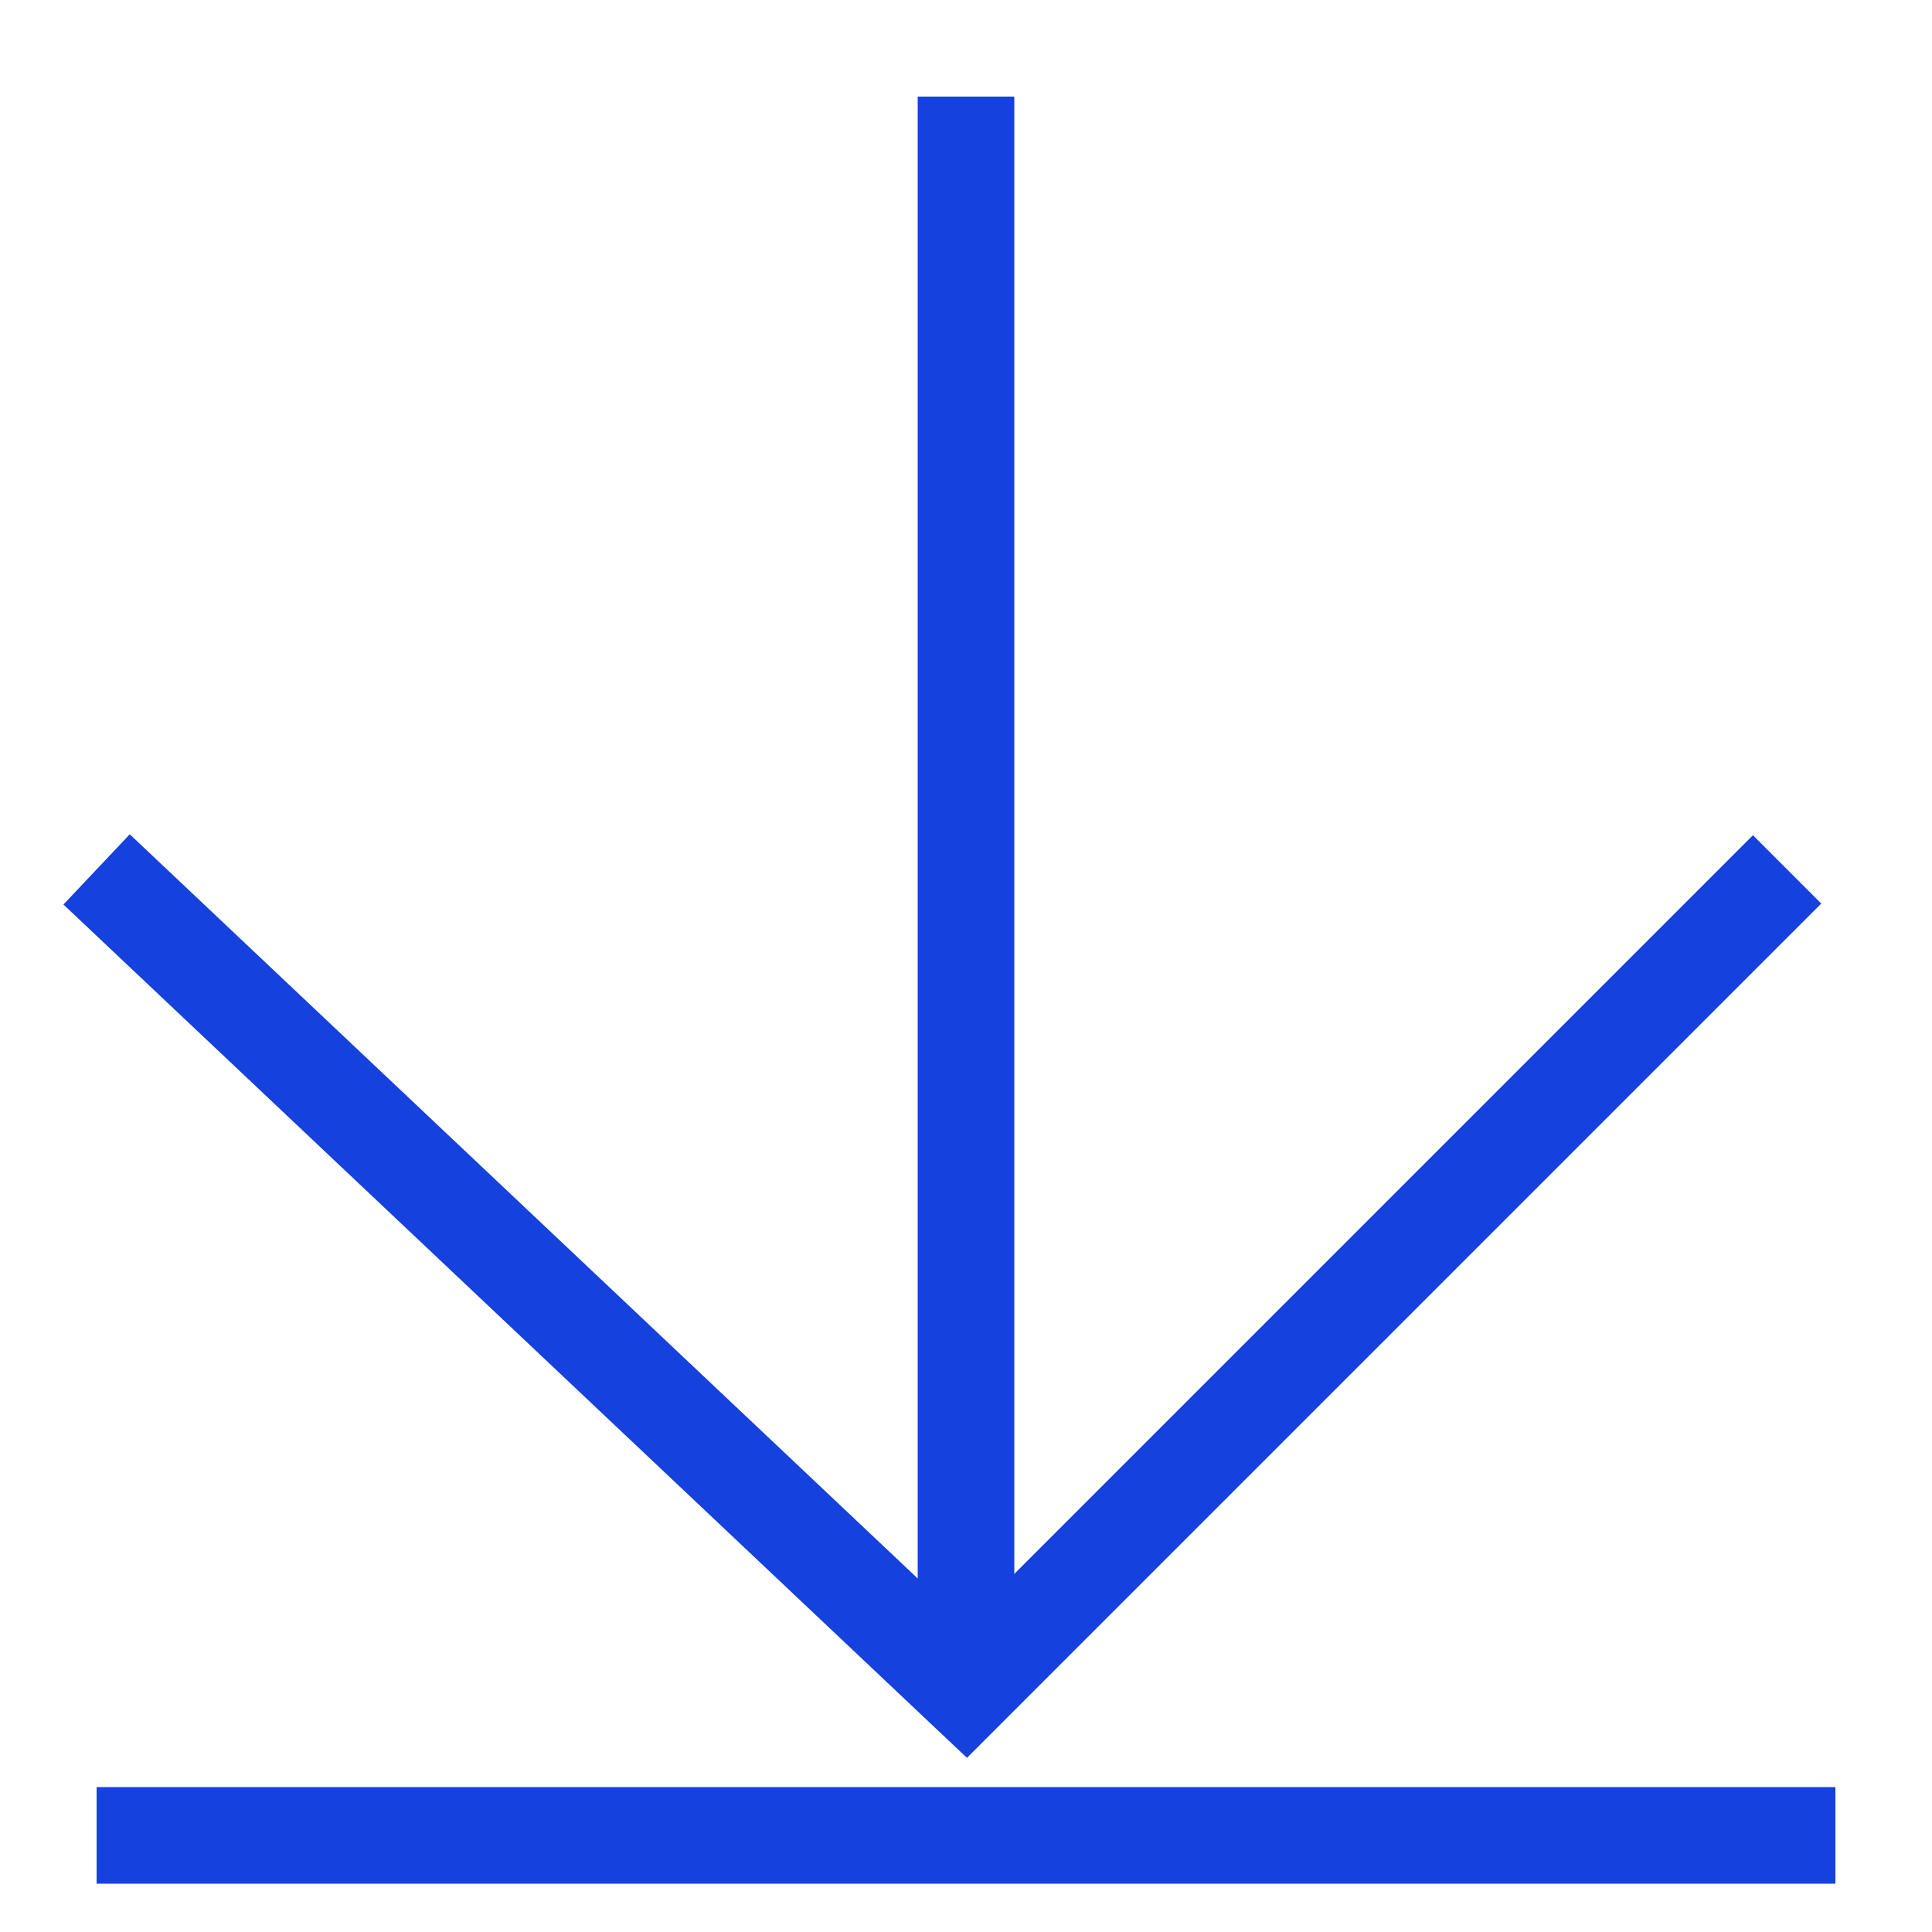 <svg width="20" height="20" viewBox="0 0 20 20" fill="none" xmlns="http://www.w3.org/2000/svg">
<path d="M10 1V17.5" stroke="#1541DC"/>
<path d="M1 9L10 17.5L18.5 9" stroke="#1541DC"/>
<path d="M1 19H19" stroke="#1541DC"/>
</svg>
